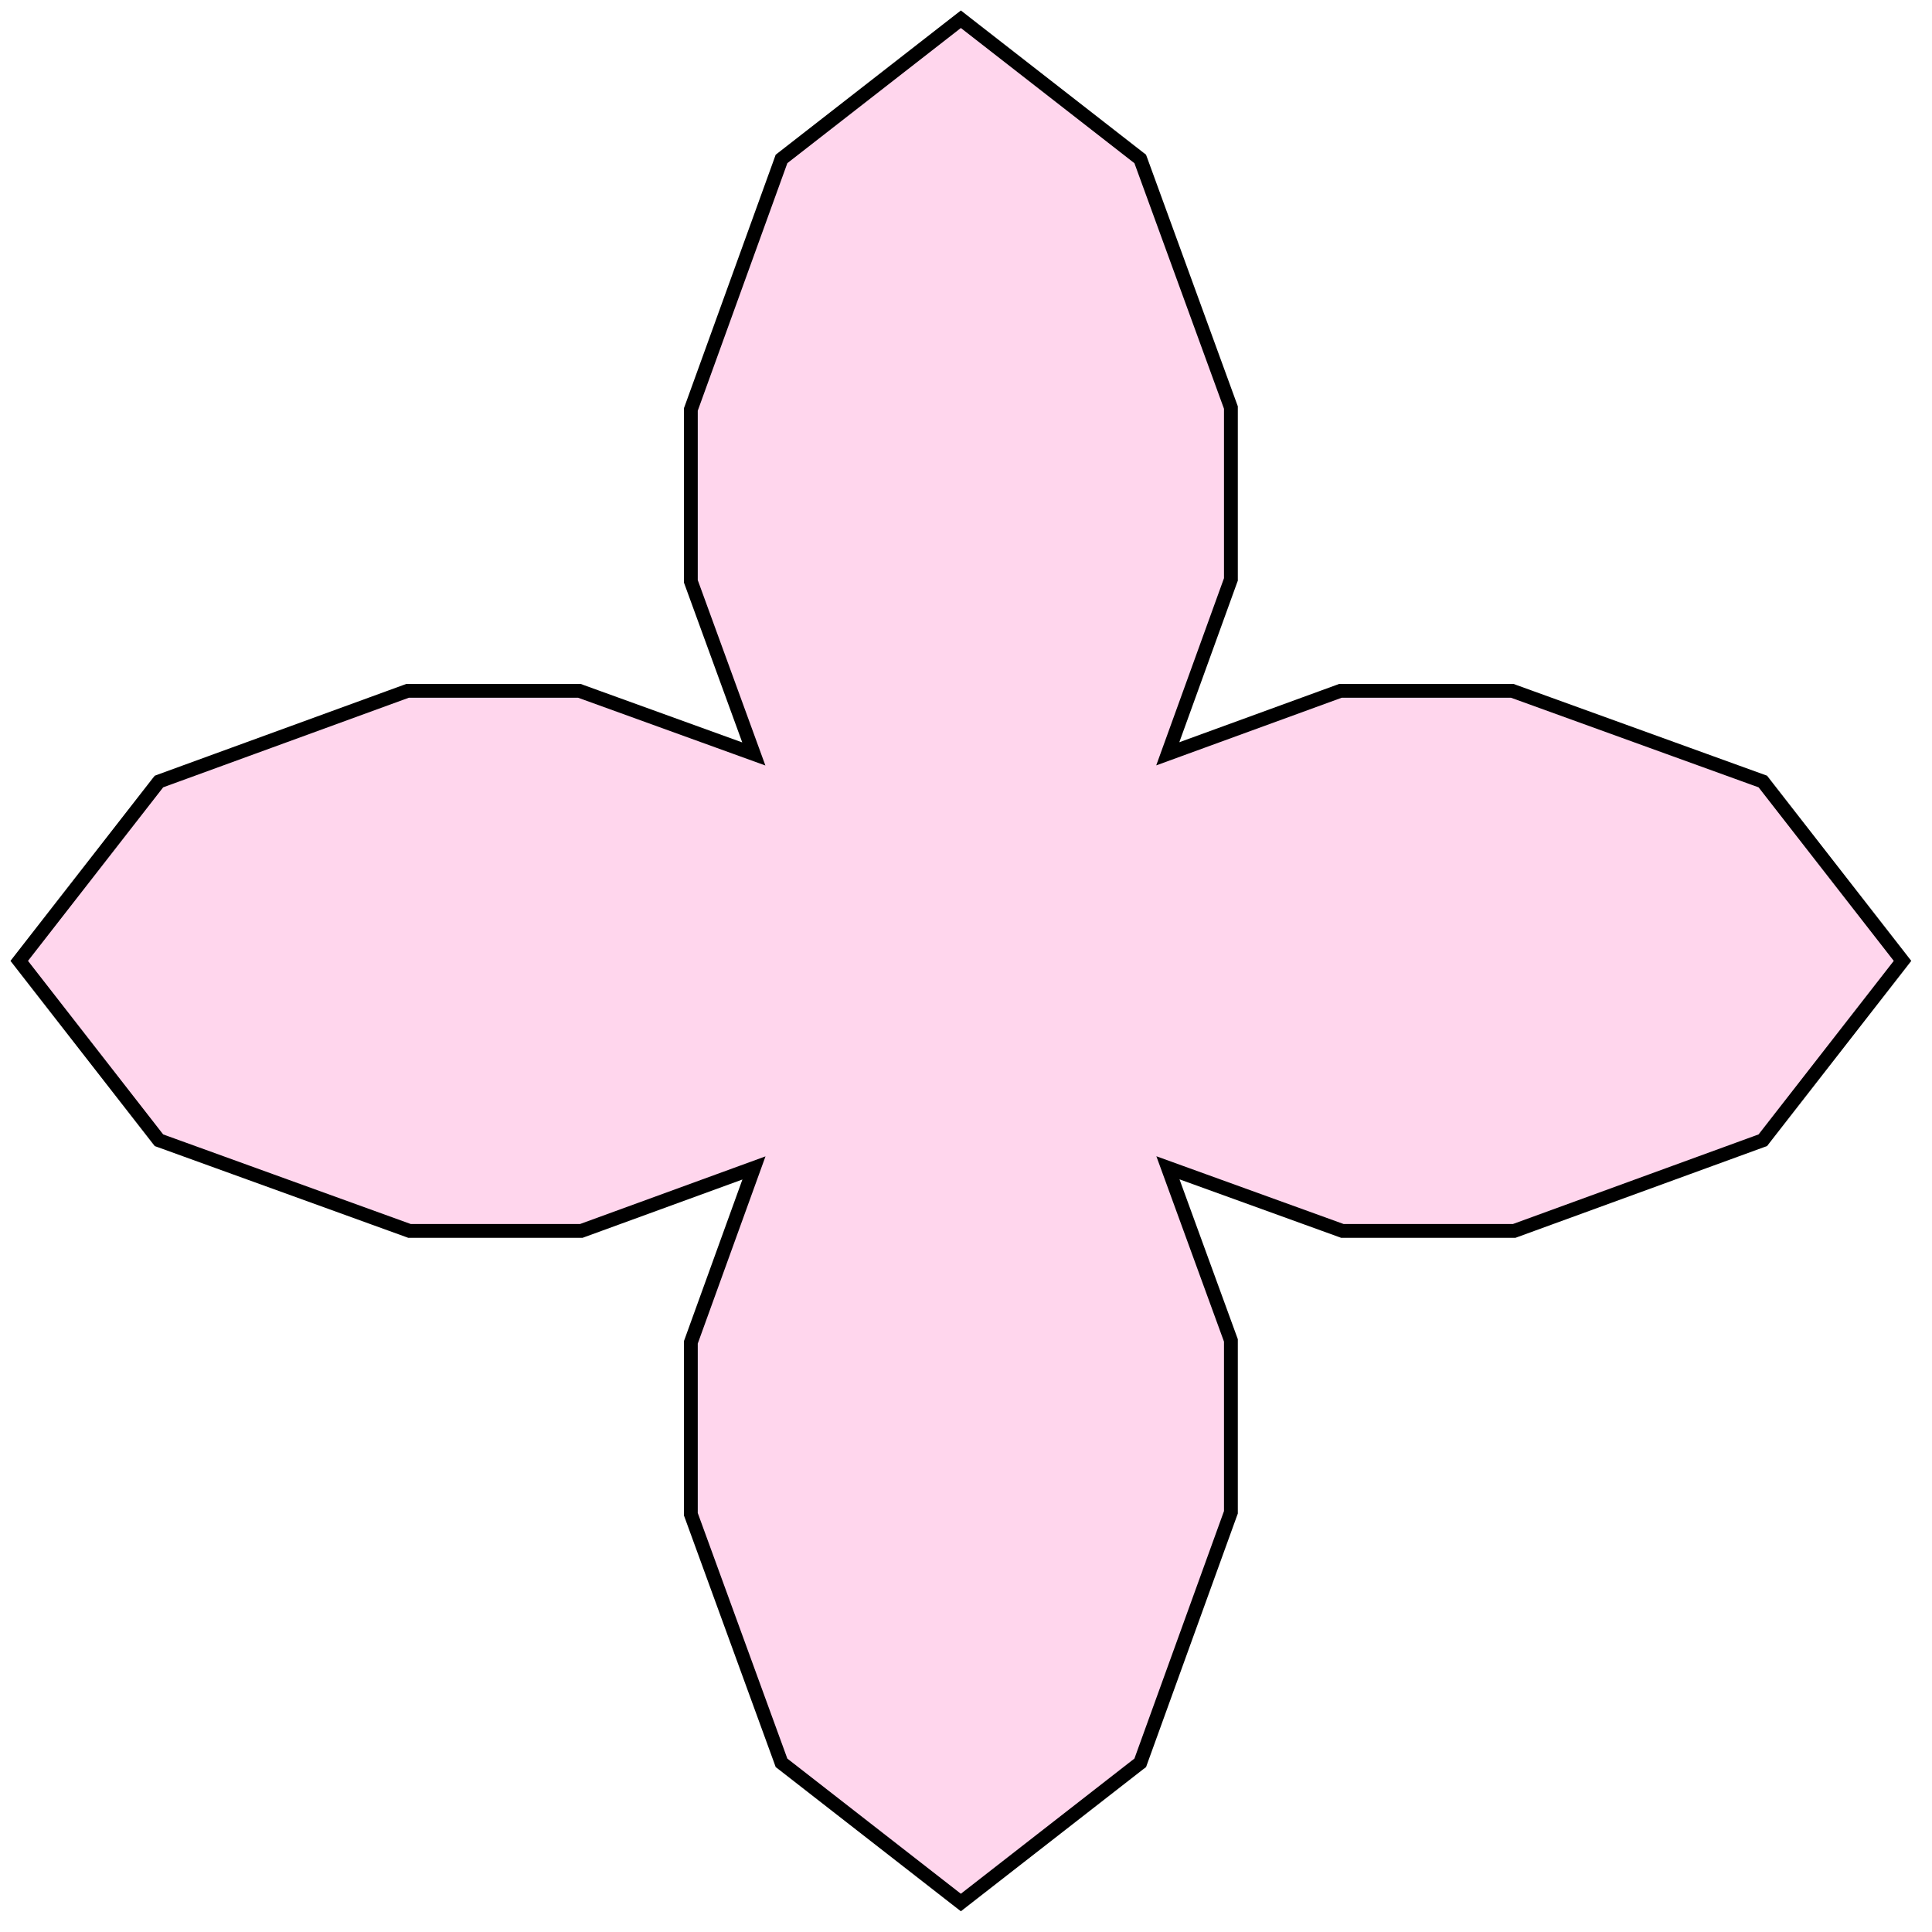 <svg width="69" height="69" viewBox="0 0 69 69" fill="none" xmlns="http://www.w3.org/2000/svg">
<path d="M24.688 47.9L26.927 41.712L20.803 43.946L20.762 43.961H20.718H14.667H14.624L14.583 43.946L5.744 40.747L5.677 40.723L5.633 40.667L0.805 34.469L0.687 34.317L0.805 34.165L5.633 27.967L5.677 27.912L5.743 27.887L14.514 24.688L14.555 24.673H14.599H20.65H20.694L20.734 24.688L26.922 26.927L24.688 20.803L24.673 20.762V20.718V14.667V14.623L24.688 14.583L27.887 5.744L27.911 5.677L27.967 5.633L34.165 0.805L34.317 0.687L34.468 0.805L40.666 5.633L40.722 5.676L40.747 5.743L43.946 14.514L43.961 14.555V14.599V20.65V20.694L43.946 20.734L41.706 26.922L47.831 24.688L47.872 24.673H47.916H53.968H54.011L54.051 24.688L62.891 27.887L62.958 27.911L63.001 27.967L67.829 34.165L67.947 34.317L67.829 34.469L63.001 40.667L62.958 40.723L62.891 40.747L54.12 43.946L54.079 43.961H54.035H47.984H47.941L47.9 43.946L41.712 41.707L43.946 47.831L43.961 47.872V47.916V53.967V54.011L43.946 54.051L40.747 62.891L40.723 62.958L40.666 63.001L34.468 67.829L34.317 67.947L34.165 67.829L27.967 63.001L27.911 62.958L27.887 62.891L24.688 54.12L24.673 54.079V54.035V47.984V47.941L24.688 47.9Z" fill="#FFD6ED" stroke="black" stroke-width="0.494"/>
</svg>
